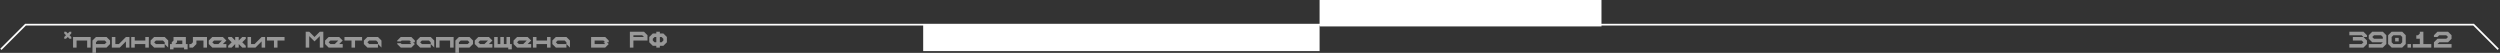 <?xml version="1.0" encoding="UTF-8"?> <svg xmlns="http://www.w3.org/2000/svg" width="1419" height="30" viewBox="0 0 1419 30" fill="none"><rect x="0" y="0" width="1419" height="30" fill="#333333" stroke="none"/><path d="M0.5 28L14.5 14H1404L1418 28" stroke="white"></path><path d="M524 14H749V29H524V14Z" fill="white"></path><path d="M749 0H909V15H749V0Z" fill="white"></path><g opacity="0.5"><path d="M36.467 22.002V21L37.463 20.004L36.467 19.002V18H37.463L38.465 19.002L39.467 18H40.463V19.002L39.467 20.004L40.463 21V22.002H39.467L38.465 21L37.463 22.002H36.467ZM41.471 27V21H51.467V27H49.469V23.004H43.469V27H41.471ZM59.471 25.002L60.473 24L59.471 23.004H55.475L54.473 24V25.002H59.471ZM52.475 30V23.004L54.473 21H60.473L62.471 23.004V25.002L60.473 27H54.473V30H52.475ZM63.478 27V21H65.477V25.002H67.475L71.477 21H73.475V27H71.477V23.502L67.978 27H63.478ZM74.482 27V21H76.481V23.004H82.481V21H84.478V27H82.481V25.002H76.481V27H74.482ZM87.484 27L85.486 25.002V23.004L87.484 21H93.484L95.482 23.004V27L93.484 25.002V24L92.482 23.004H88.486L87.484 24L88.486 25.002H93.484V27H87.484ZM103.486 25.002V23.004H100.486V24L99.49 25.002H103.486ZM96.49 27.996V25.002H97.486V24L98.488 23.004V21H105.49V25.002H106.486V27.996H104.488V27H98.488V27.996H96.49ZM107.494 27V25.002H108.49L109.492 24V21H117.49V27H115.492V23.004H111.49V25.002L109.492 27H107.494ZM123.994 25.002L125.998 23.004H121.498L120.496 24L121.498 25.002H123.994ZM120.496 27L118.498 25.002V23.004L120.496 21H126.496L128.494 23.004L126.496 25.002H128.494V27H120.496ZM129.502 27V26.004L131.5 24L129.502 22.002V21H131.5L133.498 23.004V21H135.502V23.004L137.5 21H139.498V22.002L137.5 24L139.498 26.004V27H137.5L135.502 25.002V27H133.498V25.002L131.5 27H129.502ZM140.506 27V21H142.504V25.002H144.502L148.504 21H150.502V27H148.504V23.502L145.006 27H140.506ZM155.506 27V23.004H151.51V21H161.506V23.004H157.51V27H155.506ZM173.518 27V18H175.516L178.516 21L181.516 18H183.514V27H181.516V20.502L178.516 23.502L175.516 20.502V27H173.518ZM190.018 25.002L192.021 23.004H187.521L186.52 24L187.521 25.002H190.018ZM186.52 27L184.521 25.002V23.004L186.52 21H192.52L194.518 23.004L192.52 25.002H194.518V27H186.52ZM199.521 27V23.004H195.525V21H205.521V23.004H201.525V27H199.521ZM208.527 27L206.529 25.002V23.004L208.527 21H214.527L216.525 23.004V27L214.527 25.002V24L213.525 23.004H209.529L208.527 24L209.529 25.002H214.527V27H208.527Z" fill="white"></path><path d="M227.471 27L225.473 25.002V24.504H227.471L227.969 25.002H233.471L232.469 24H233.471L232.469 23.004H227.969L227.471 23.502H225.473V23.004L227.471 21H233.471L235.469 23.004V24H234.473L235.469 25.002L233.471 27H227.471ZM238.475 27L236.477 25.002V23.004L238.475 21H244.475L246.473 23.004V27L244.475 25.002V24L243.473 23.004H239.477L238.475 24L239.477 25.002H244.475V27H238.475ZM247.48 27V21H257.477V27H255.479V23.004H249.479V27H247.48ZM265.48 25.002L266.482 24L265.48 23.004H261.484L260.482 24V25.002H265.48ZM258.484 30V23.004L260.482 21H266.482L268.48 23.004V25.002L266.482 27H260.482V30H258.484ZM274.984 25.002L276.988 23.004H272.488L271.486 24L272.488 25.002H274.984ZM271.486 27L269.488 25.002V23.004L271.486 21H277.486L279.484 23.004L277.486 25.002H279.484V27H271.486ZM288.49 27.996V27H280.492V21H282.49V25.002H283.99V21H285.988V25.002H287.488V21H289.492V25.002H290.488V27.996H288.49ZM296.992 25.002L298.996 23.004H294.496L293.494 24L294.496 25.002H296.992ZM293.494 27L291.496 25.002V23.004L293.494 21H299.494L301.492 23.004L299.494 25.002H301.492V27H293.494ZM302.5 27V21H304.498V23.004H310.498V21H312.496V27H310.498V25.002H304.498V27H302.5ZM315.502 27L313.504 25.002V23.004L315.502 21H321.502L323.5 23.004V27L321.502 25.002V24L320.5 23.004H316.504L315.502 24L316.504 25.002H321.502V27H315.502ZM343.51 25.002L342.508 24H343.51L342.508 23.004H337.51V25.002H343.51ZM335.512 27V21H343.51L345.508 23.004V24H344.512L345.508 25.002L343.51 27H335.512ZM365.518 21L364.516 20.004H359.518V21H365.518ZM357.52 27V18H365.518L367.516 20.004V23.004H359.518V27H357.52ZM372.52 24V21H371.523L370.521 22.002V23.004L371.523 24H372.52ZM375.52 24L376.521 23.004V22.002L375.52 21H374.523V24H375.52ZM372.52 27V26.004H370.521L368.523 24V21L370.521 19.002H372.52V18H374.523V19.002H376.521L378.52 21V24L376.521 26.004H374.523V27H372.52Z" fill="white"></path></g><path opacity="0.5" d="M1333.49 27V25.002H1340.49L1341.49 24L1340.49 23.004H1335.49V21H1341.49L1343.49 23.004V25.002L1341.49 27H1333.49ZM1341.49 21L1340.49 20.004H1333.49V18H1341.49L1343.49 20.004V21H1341.49ZM1352.49 22.002V21L1351.49 20.004H1347.5L1346.49 21L1347.5 22.002H1352.49ZM1344.5 27V25.002H1351.49L1352.49 24H1346.49L1344.5 22.002V20.004L1346.49 18H1352.49L1354.49 20.004V25.002L1352.49 27H1344.5ZM1359.5 23.502V21.504H1361.5V23.502H1359.5ZM1362.5 25.002L1363.5 24V21L1362.5 20.004H1358.5L1357.5 21V24L1358.5 25.002H1362.5ZM1357.5 27L1355.5 25.002V20.004L1357.5 18H1363.5L1365.5 20.004V25.002L1363.5 27H1357.5ZM1366.5 27V25.002H1368.5V27H1366.5ZM1369.5 27V25.002H1373.5V22.002H1371.5V20.004H1372.5L1373.5 19.002V18H1375.5V25.002H1380V27H1369.5ZM1381.5 27V24L1383.5 22.002H1388.5L1389.5 21L1388.5 20.004H1384.5L1383.5 21H1381.5V20.004L1383.5 18H1389.5L1391.5 20.004V22.002L1389.5 24H1384.5L1383.5 25.002H1391.5V27H1381.5Z" fill="white"></path></svg> 